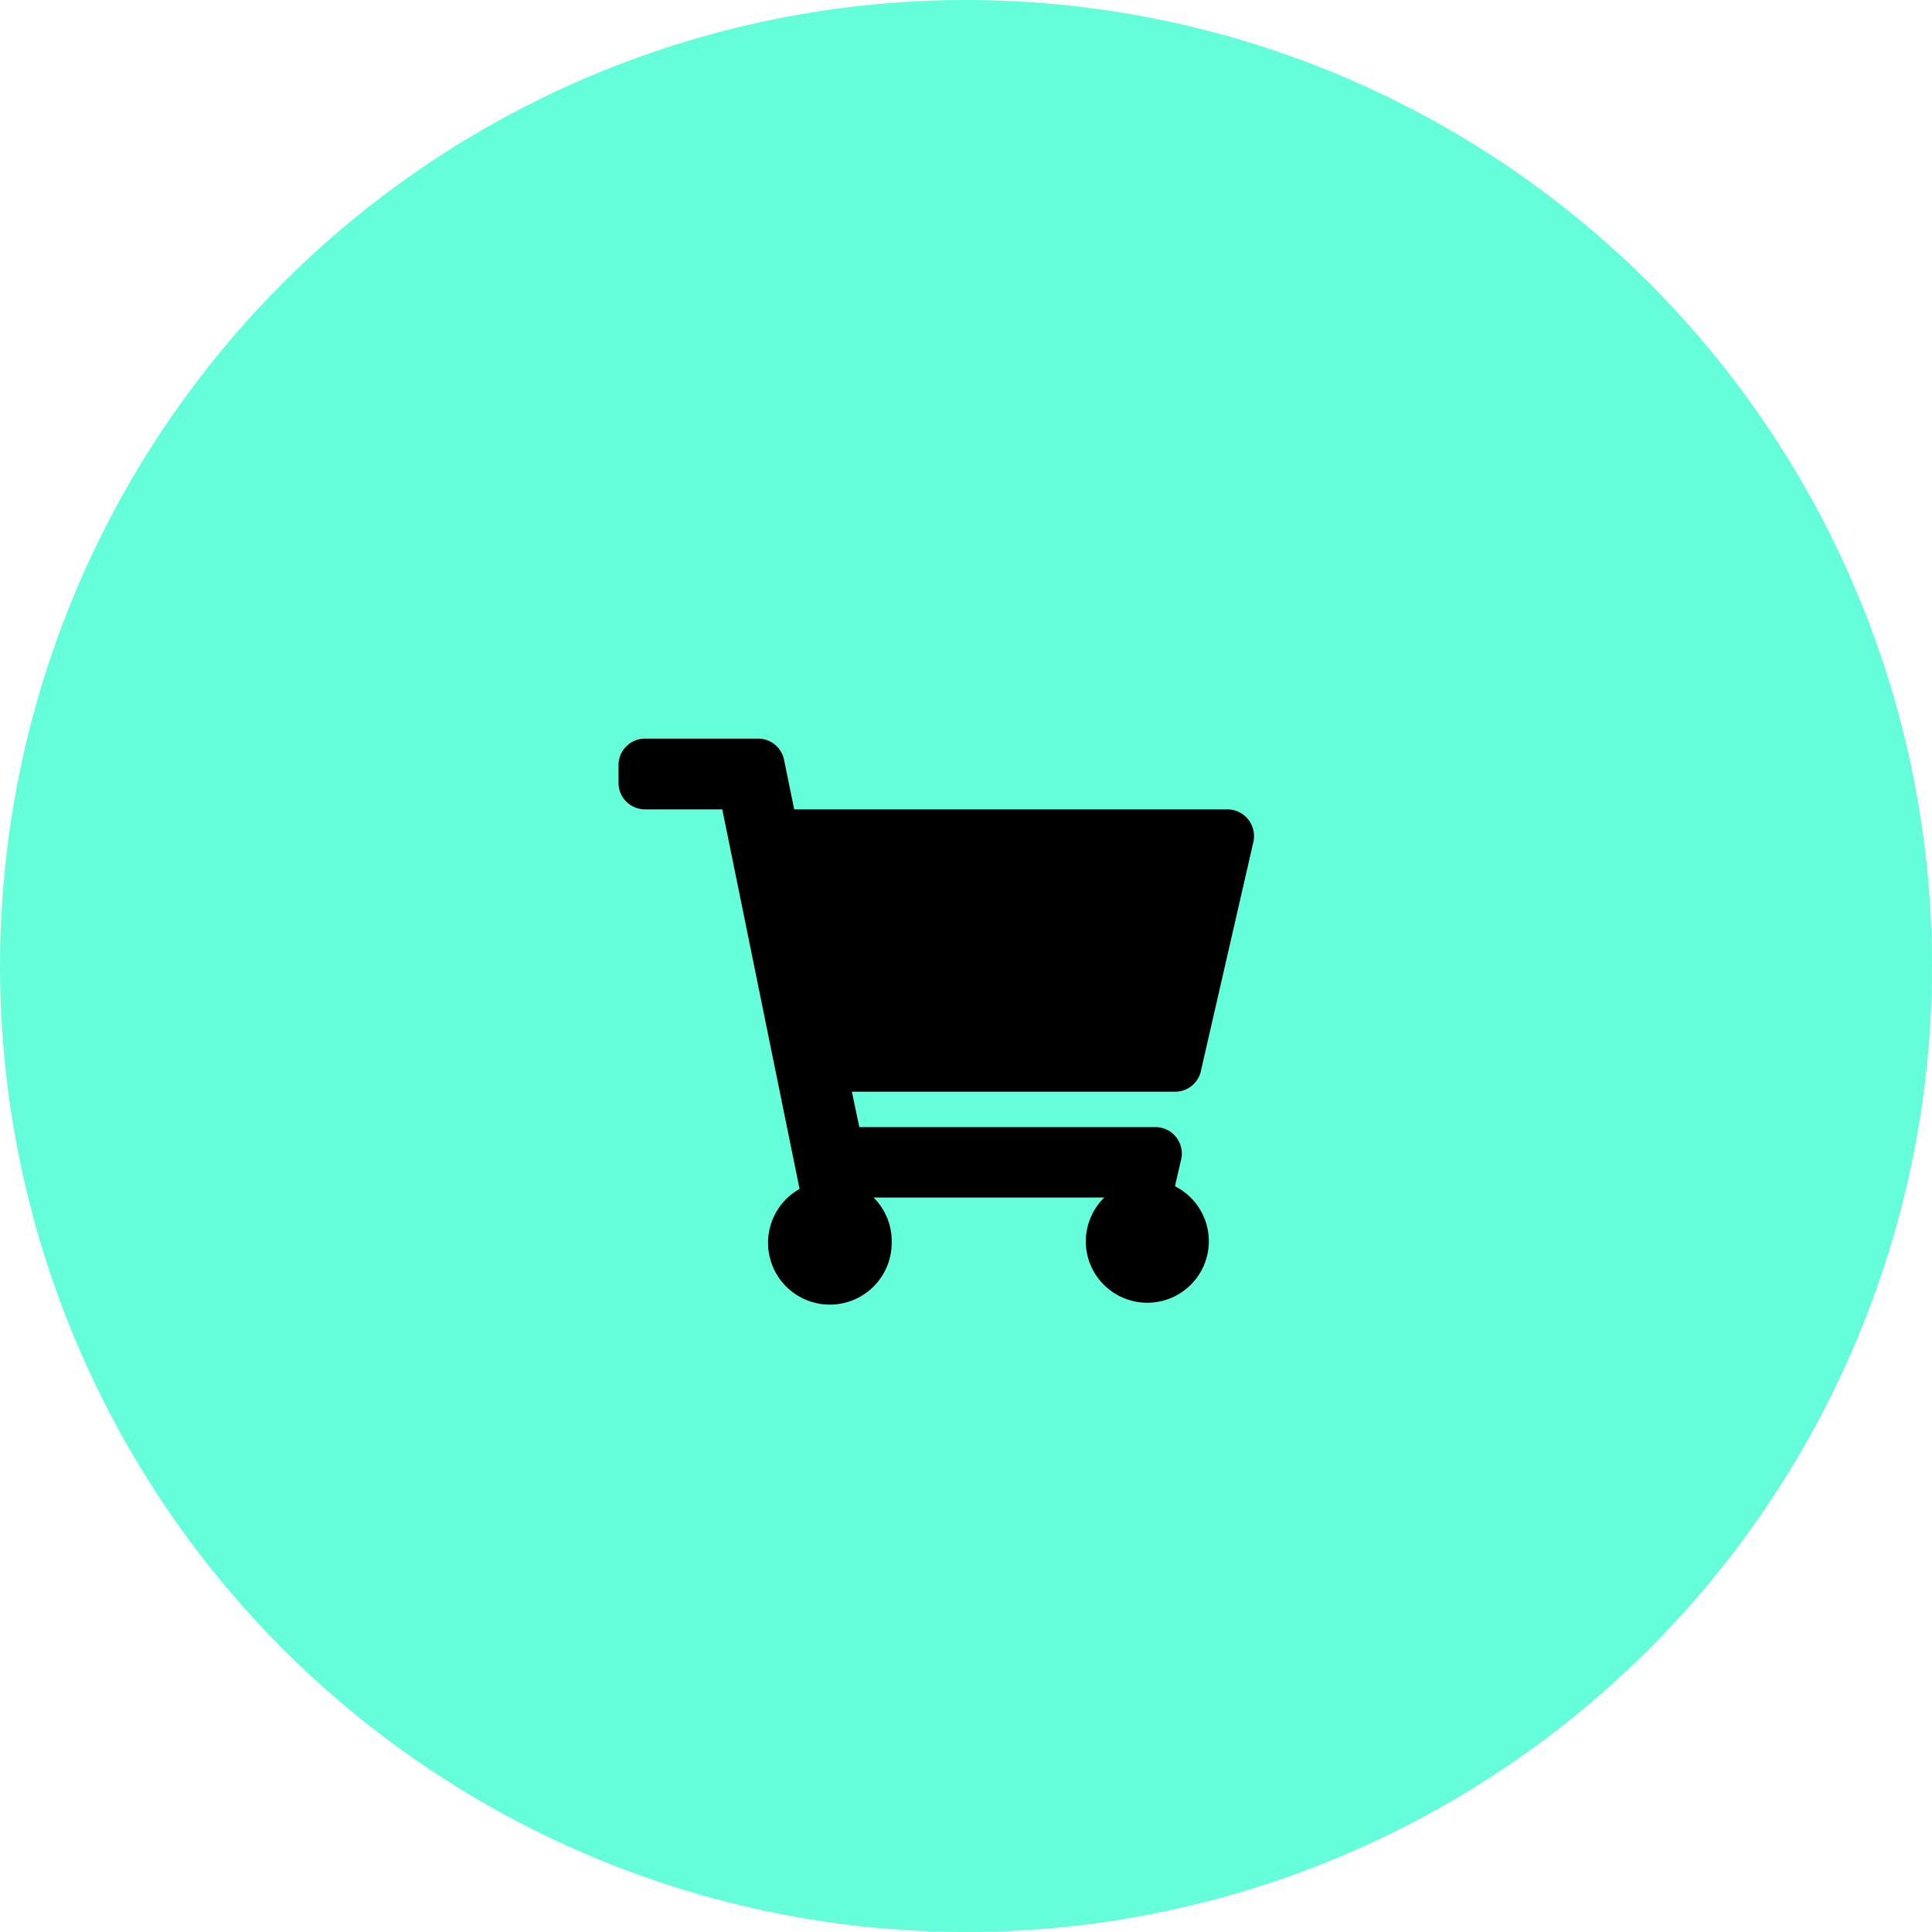 <?xml version="1.0" encoding="UTF-8"?> <svg xmlns="http://www.w3.org/2000/svg" id="Layer_1" data-name="Layer 1" width="65" height="65" viewBox="0 0 65 65"><defs><style>.cls-1{fill:#64ffda;}</style></defs><title>we-do-ico-3</title><circle class="cls-1" cx="32.5" cy="32.5" r="32.5"></circle><path d="M39.54,36.73H28.66l.25,1.19h10A.89.89,0,0,1,39.74,39l-.21.91a2.07,2.07,0,1,1-3,1.87,2.09,2.09,0,0,1,.62-1.49H29.39A2.06,2.06,0,0,1,30,41.78,2.08,2.08,0,1,1,26.9,40L24.3,27.23H21.7a.89.89,0,0,1-.89-.89v-.6a.89.89,0,0,1,.89-.89h3.81a.89.89,0,0,1,.87.72l.34,1.66H41.3a.9.9,0,0,1,.87,1.09L40.41,36A.89.89,0,0,1,39.54,36.73Z"></path></svg> 